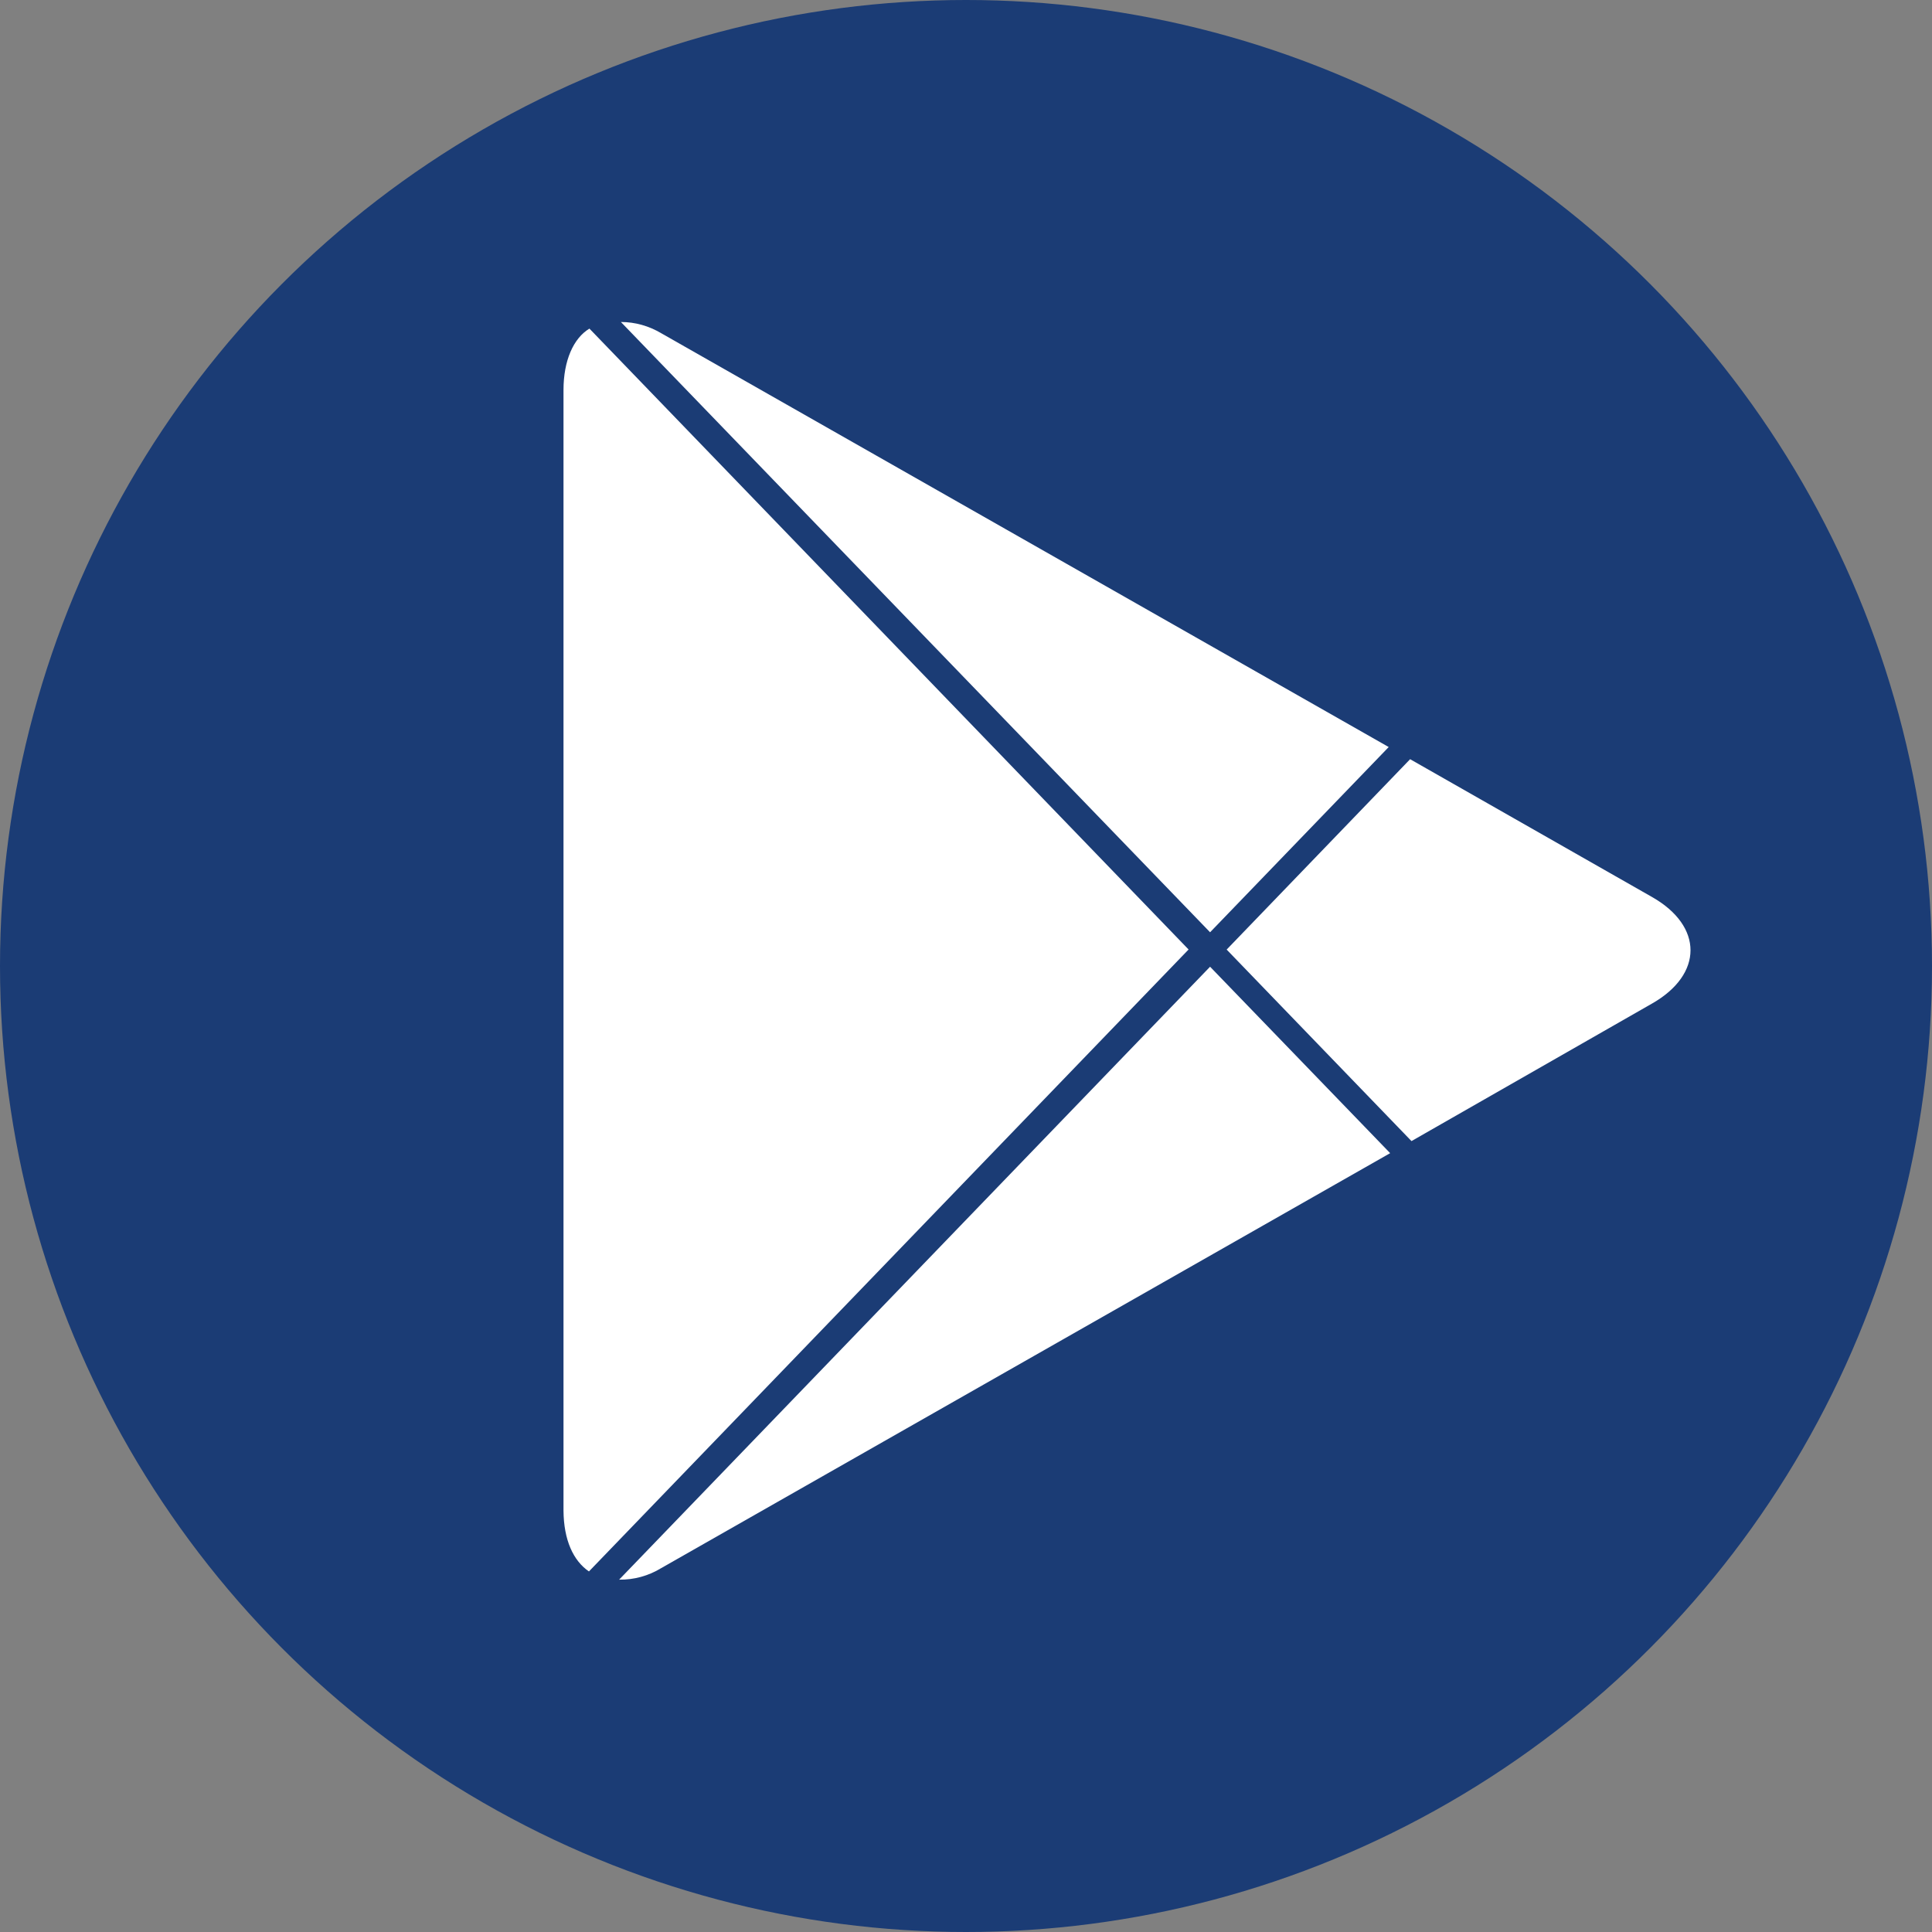 <svg width="24" height="24" viewBox="0 0 24 24" fill="none" xmlns="http://www.w3.org/2000/svg">
<rect x="0" y="0" width="24" height="24" fill="#808080" stroke="none"/>
<circle cx="12" cy="12" r="12" fill="#1B3C75"/>
<path d="M7.316 19.521L14.765 11.795L7.322 4.082C7.123 4.202 7 4.48 7 4.844V18.766C7.003 19.13 7.121 19.388 7.316 19.521Z" fill="white"/>
<path d="M15.032 11.581L17.251 9.28L8.215 4.14C8.062 4.049 7.89 4 7.713 4L15.031 11.58L15.032 11.581Z" fill="white"/>
<path d="M15.032 12.009L7.691 19.623C7.875 19.626 8.057 19.576 8.215 19.479L17.269 14.325L15.032 12.009Z" fill="white"/>
<path d="M20.524 11.144L17.517 9.431L15.238 11.796L17.534 14.175L20.523 12.466C21.159 12.103 21.159 11.506 20.524 11.144Z" fill="white"/>
</svg>
